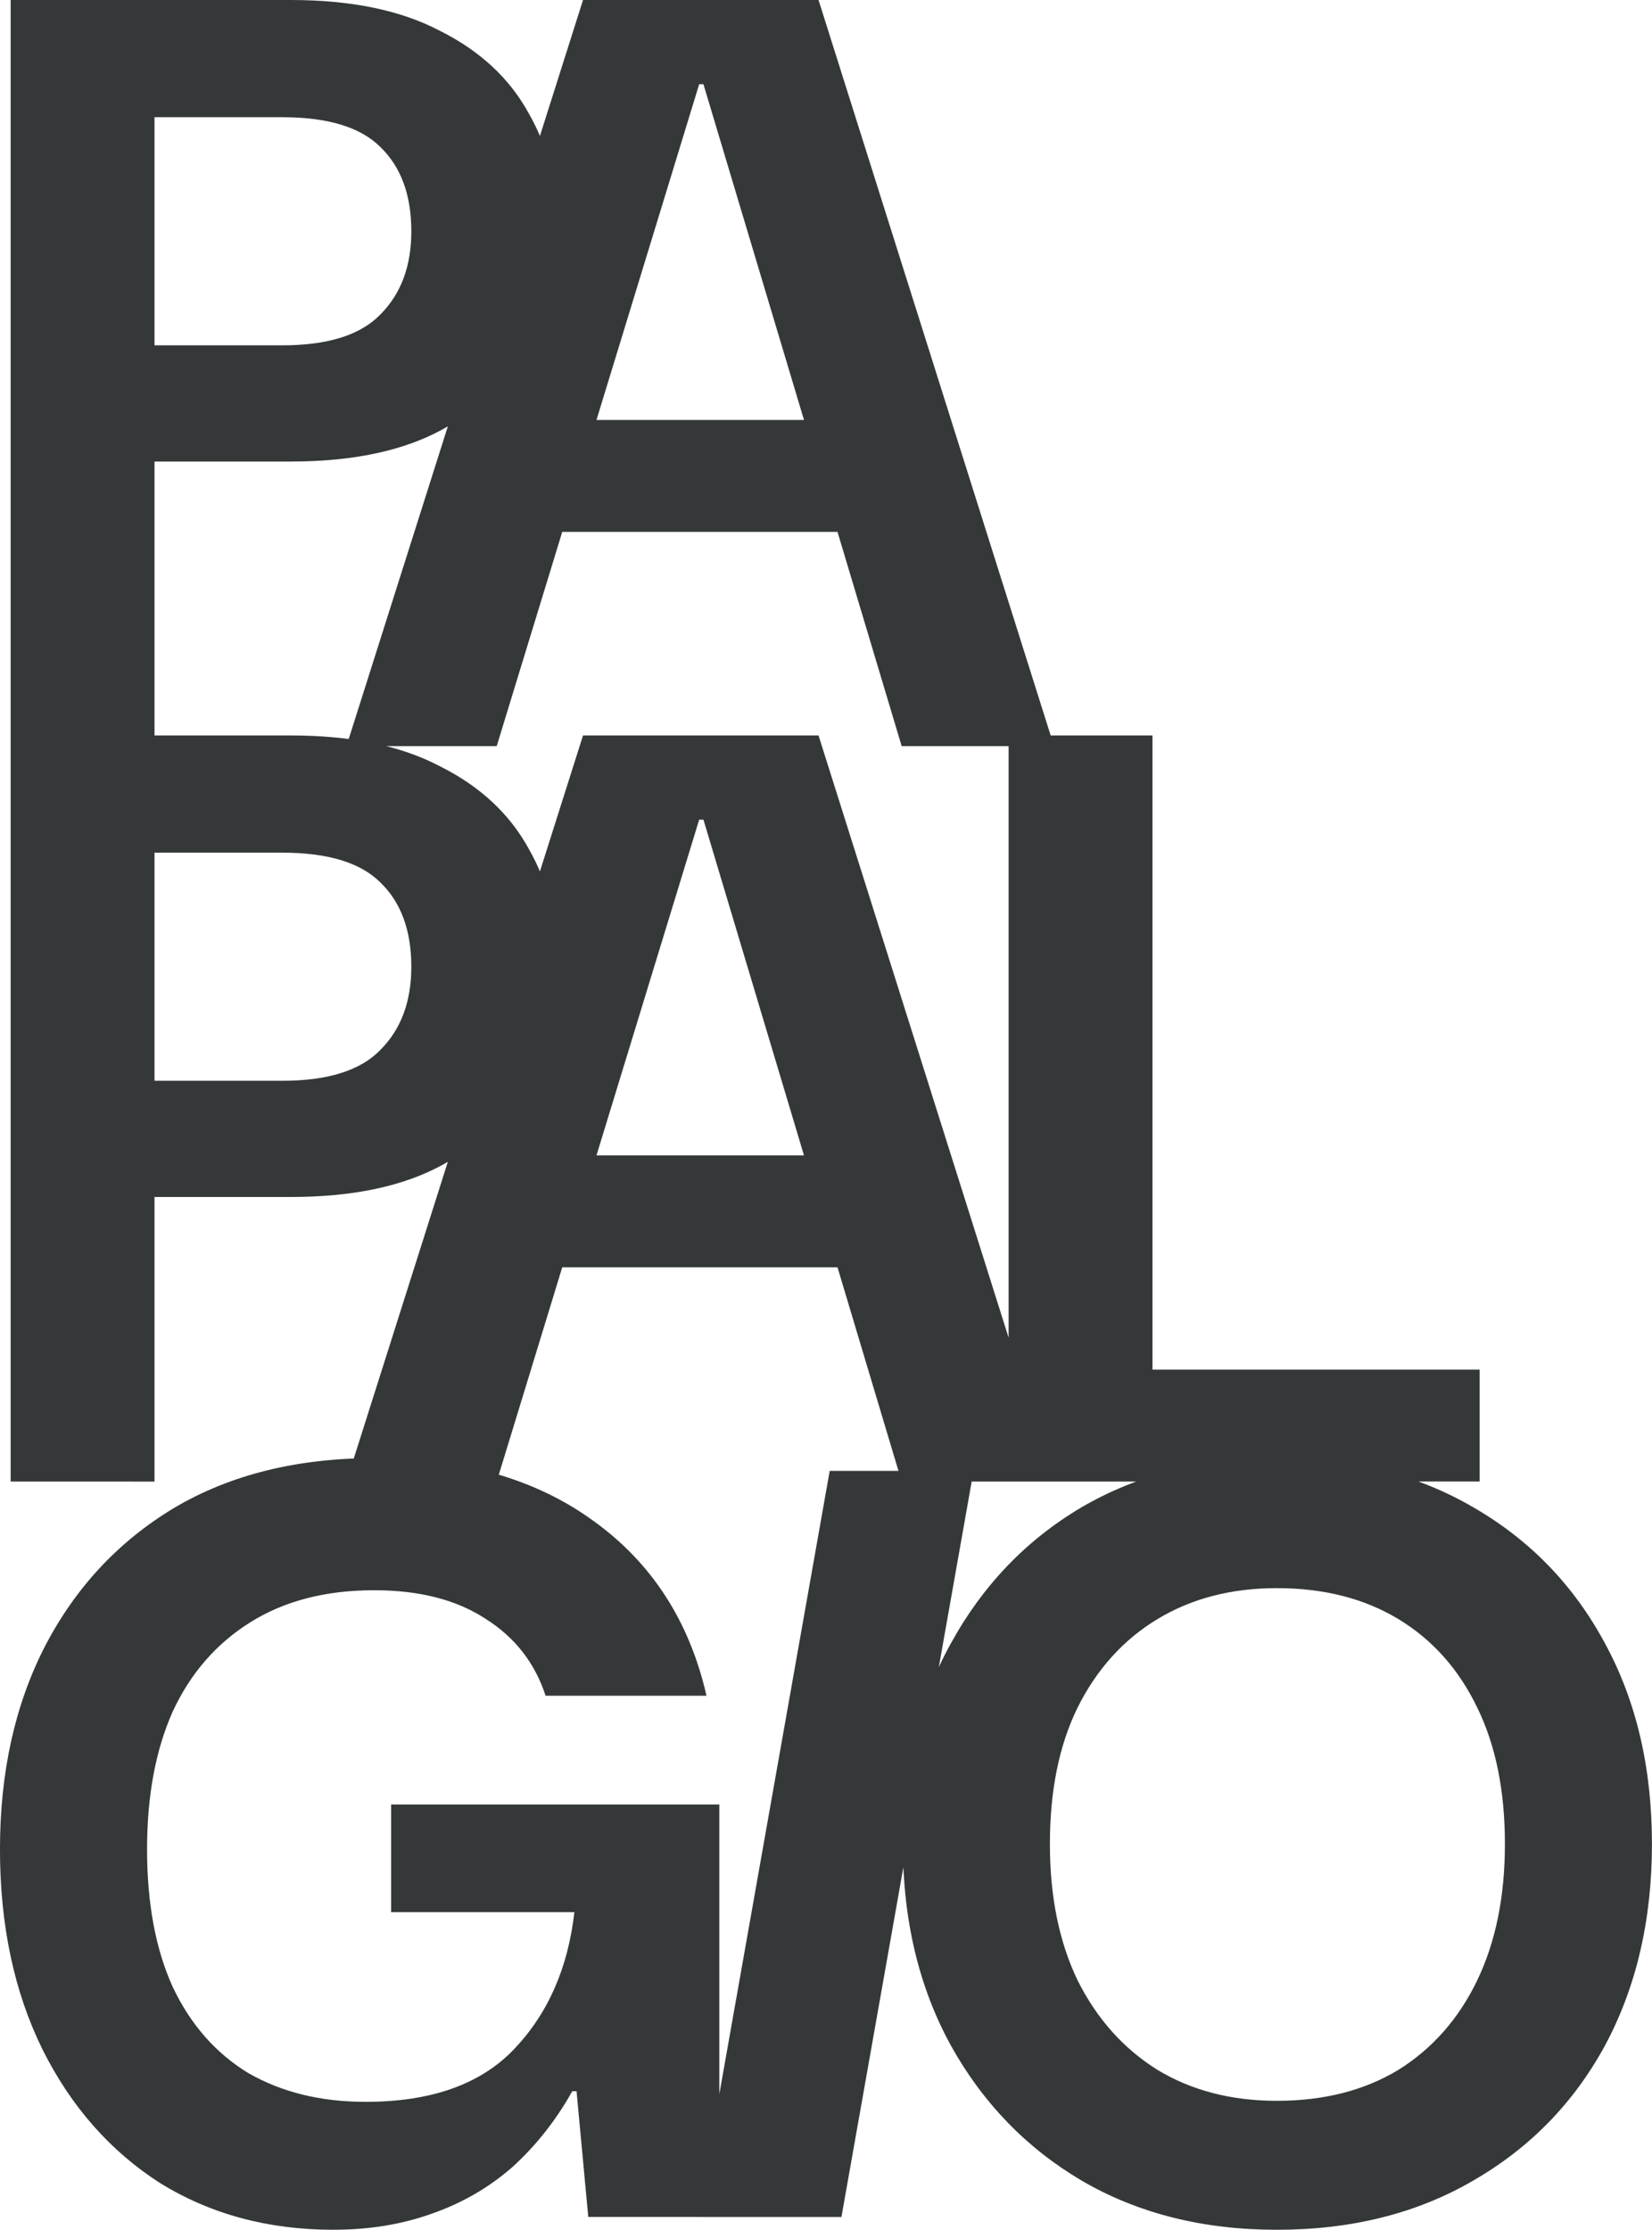 <svg xmlns="http://www.w3.org/2000/svg" id="svg1" version="1.1" viewBox="0 0 59.064 79.705" height="301.248" width="223.234">
  <title id="title3">PAPALGIO Logotype compact dark transparent</title>
  
    
  
  <defs id="defs1"></defs>
  <g transform="translate(-37.711,-27.39)" id="layer1">
    <path style="font-weight:bold;font-size:38.1px;line-height:0.69;font-family:'DM Sans';-inkscape-font-specification:'DM Sans Bold';letter-spacing:-0.529px;word-spacing:0px;display:inline;fill:#353839;fill-opacity:1;stroke:none;stroke-width:0.265;stroke-linecap:round;stroke-linejoin:round" d="m 83.363,107.095 q -3.962,0 -6.972,-1.753 -2.972,-1.753 -4.686,-4.839 -1.714,-3.124 -1.714,-7.201 0,-4.077 1.714,-7.163 1.714,-3.124 4.686,-4.877 3.01,-1.753 6.972,-1.753 4,0 7.01,1.753 3.048,1.753 4.724,4.877 1.676,3.086 1.676,7.163 0,4.077 -1.676,7.201 -1.676,3.086 -4.724,4.839 -3.01,1.753 -7.01,1.753 z m 0,-4.61 q 2.515,0 4.343,-1.105 1.829,-1.143 2.819,-3.2 0.991,-2.057 0.991,-4.877 0,-2.857 -0.991,-4.877 -0.991,-2.057 -2.819,-3.162 -1.829,-1.105 -4.343,-1.105 -2.438,0 -4.267,1.105 -1.829,1.105 -2.857,3.162 -0.991,2.019 -0.991,4.877 0,2.819 0.991,4.877 1.029,2.057 2.857,3.2 1.829,1.105 4.267,1.105 z m -20.712,4.153 4.724,-26.67 h 5.144 l -4.724,26.67 z m -13.016,0.457 q -3.505,0 -6.21,-1.676 -2.667,-1.714 -4.191,-4.763 -1.524,-3.086 -1.524,-7.163 0,-4.115 1.6,-7.239 1.638,-3.162 4.61,-4.953 3.01,-1.791 7.201,-1.791 4.724,0 7.811,2.248 3.124,2.248 4.039,6.248 h -5.753 q -0.572,-1.753 -2.134,-2.743 -1.562,-1.029 -4,-1.029 -2.591,0 -4.42,1.143 -1.829,1.143 -2.781,3.2 -0.914,2.057 -0.914,4.915 0,2.896 0.914,4.915 0.953,2.019 2.705,3.086 1.791,1.029 4.191,1.029 3.505,0 5.296,-1.867 1.829,-1.905 2.172,-4.915 h -6.553 v -3.848 h 11.735 v 14.745 h -4.686 l -0.419,-4.496 h -0.152 q -0.876,1.562 -2.134,2.705 -1.257,1.105 -2.896,1.676 -1.6,0.572 -3.505,0.572 z M 38.092,80.349 V 53.679 h 10.02 q 3.239,0 5.334,1.105 2.134,1.067 3.162,2.934 1.067,1.867 1.067,4.229 0,2.172 -1.029,4.039 -0.991,1.867 -3.124,3.048 -2.095,1.143 -5.41,1.143 H 43.235 v 10.173 z m 5.143,-14.326 h 4.572 q 2.438,0 3.505,-1.105 1.105,-1.105 1.105,-2.972 0,-1.943 -1.105,-3.01 -1.067,-1.067 -3.505,-1.067 H 43.235 Z m 6.863,14.326 8.458,-26.67 h 8.42 l 8.42,26.67 h -5.448 l -7.087,-23.66 h -0.152 l -7.239,23.66 z m 4.305,-7.658 1.333,-4 h 13.602 l 1.333,4 z m 19.369,7.658 V 53.679 h 5.144 v 22.669 h 11.697 v 4 z M 38.092,54.06 V 27.39 h 10.02 q 3.239,0 5.334,1.105 2.134,1.067 3.162,2.934 1.067,1.867 1.067,4.229 0,2.172 -1.029,4.039 -0.991,1.867 -3.124,3.048 -2.095,1.143 -5.41,1.143 H 43.235 v 10.173 z m 5.143,-14.326 h 4.572 q 2.438,0 3.505,-1.105 1.105,-1.105 1.105,-2.972 0,-1.943 -1.105,-3.01 -1.067,-1.067 -3.505,-1.067 H 43.235 Z m 6.863,14.326 8.458,-26.67 h 8.42 l 8.42,26.67 h -5.448 l -7.087,-23.66 h -0.152 l -7.239,23.66 z m 4.305,-7.658 1.333,-4 h 13.602 l 1.333,4 z" id="path15"></path>
  </g>
</svg>
